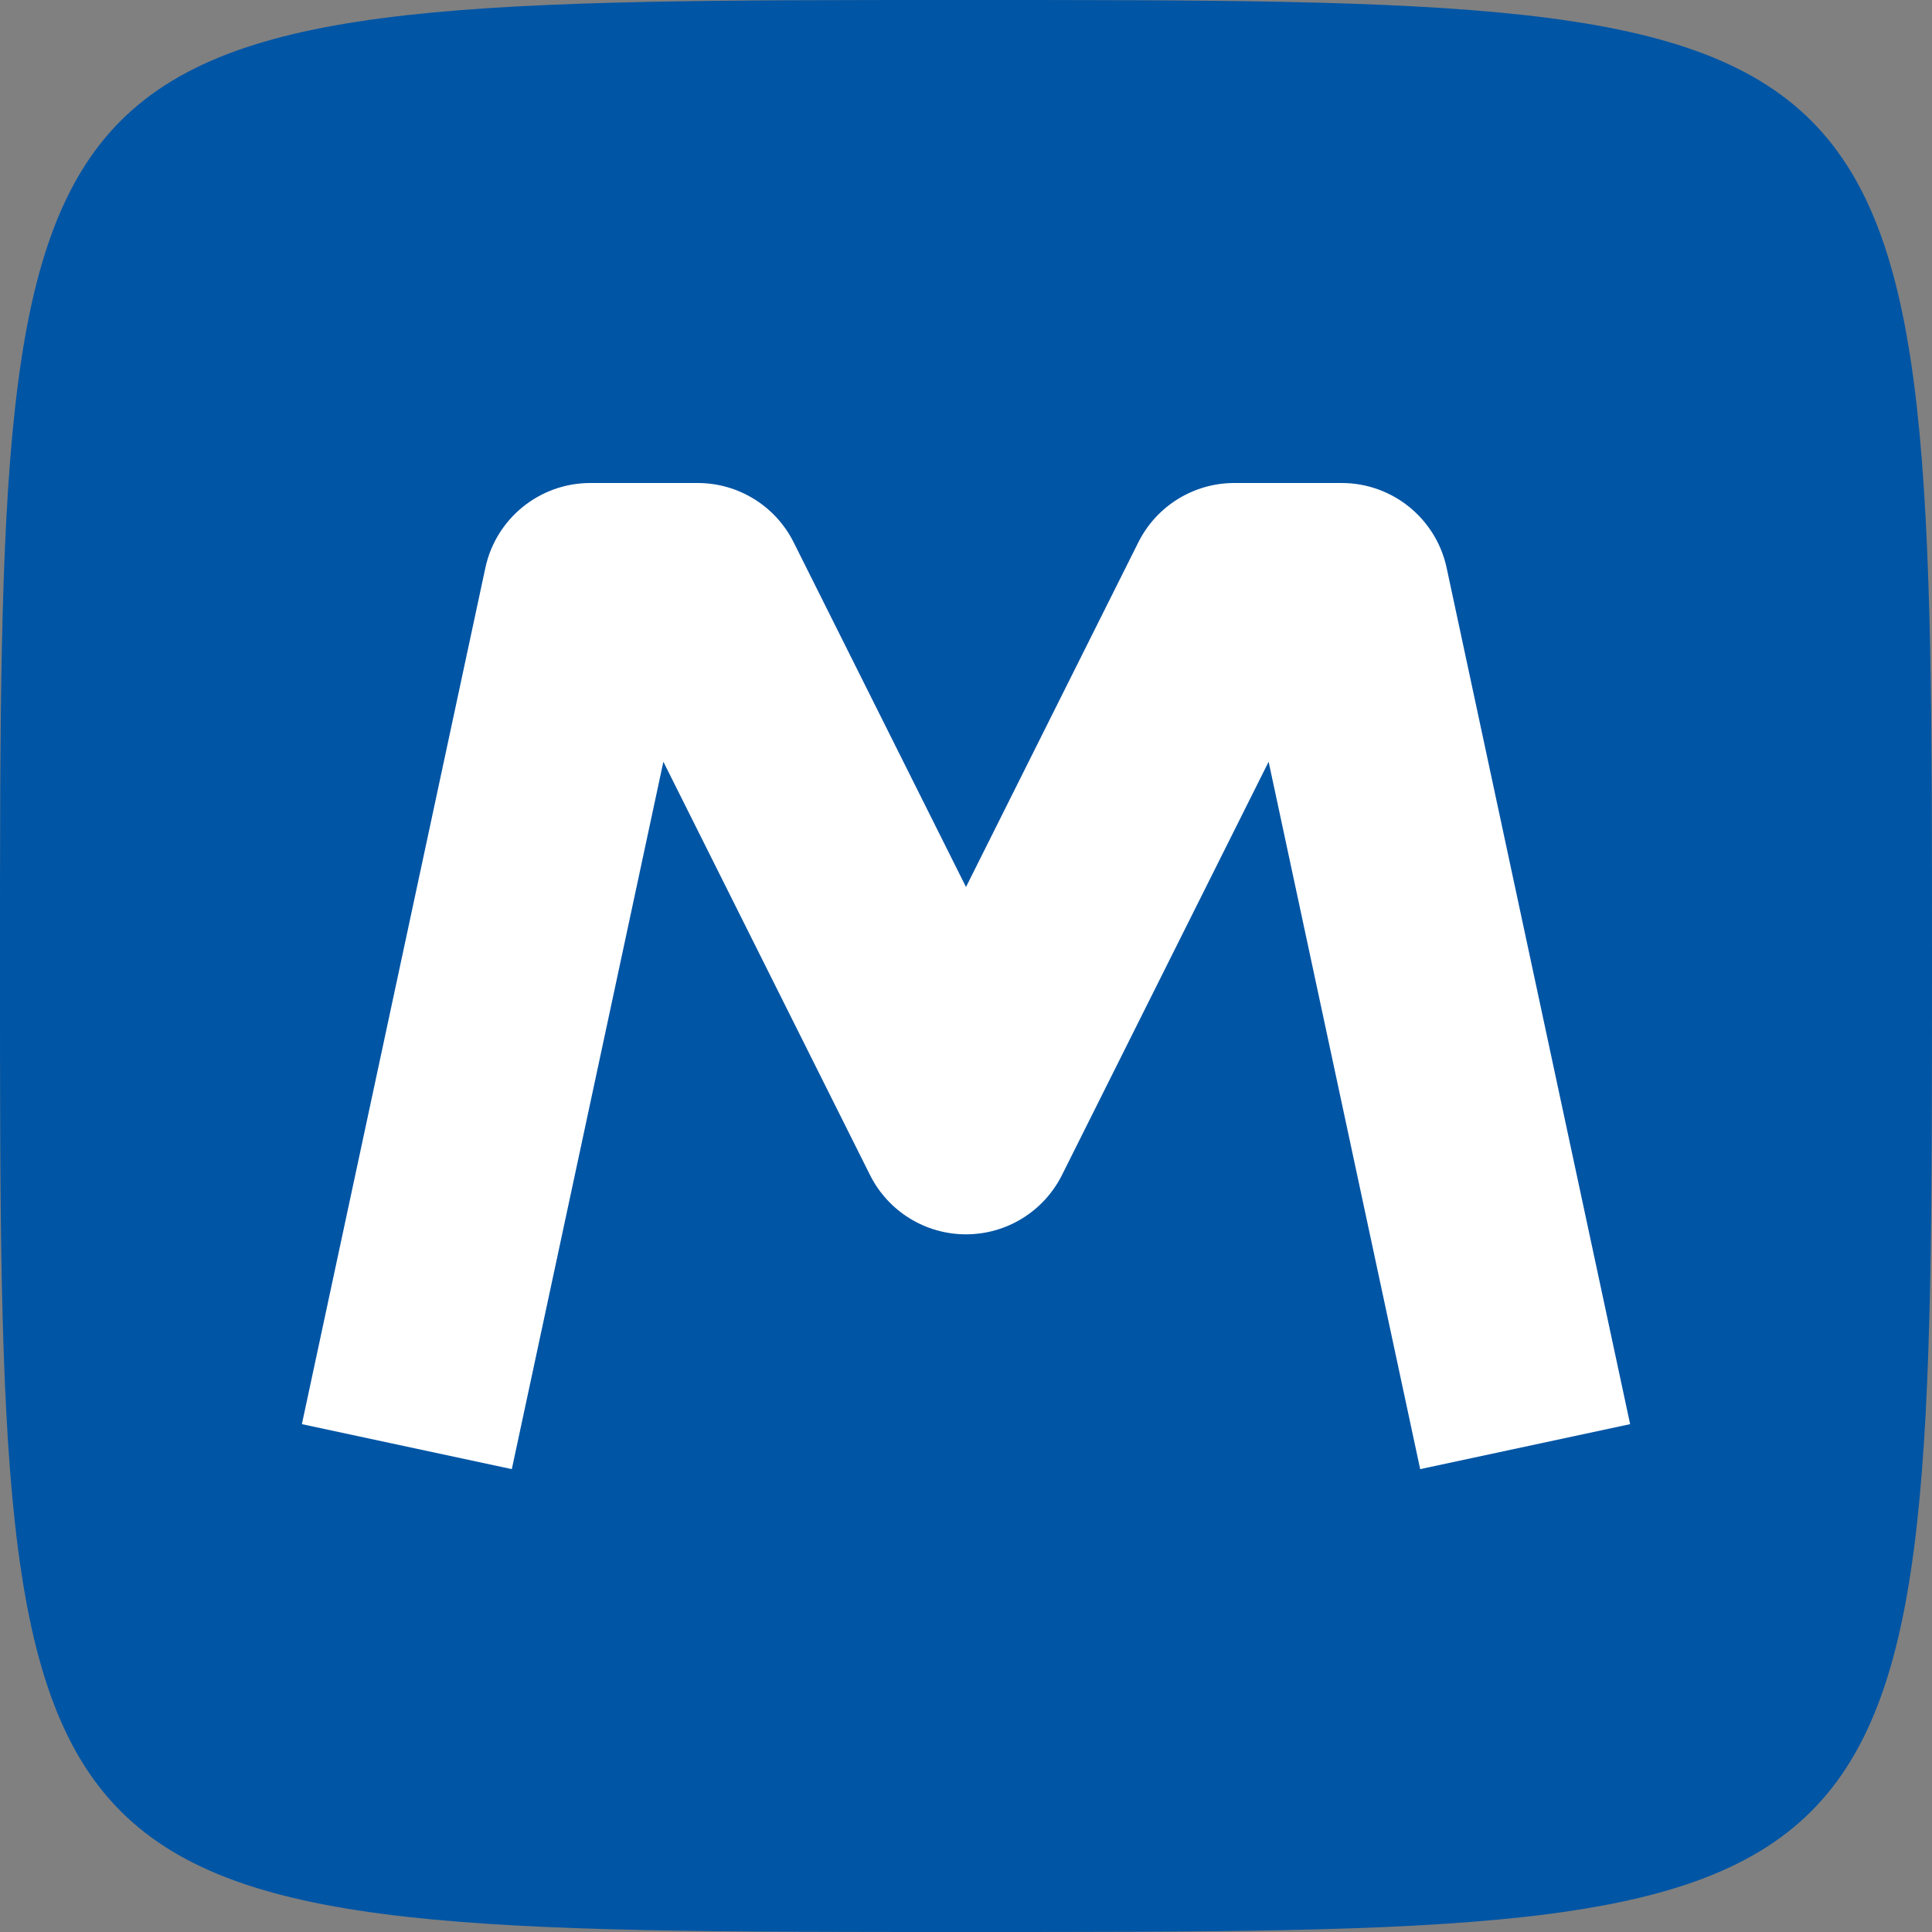 <?xml version="1.0" encoding="UTF-8" standalone="no"?>
<svg xmlns="http://www.w3.org/2000/svg" xmlns:xlink="http://www.w3.org/1999/xlink" xmlns:serif="http://www.serif.com/" width="36px" height="36px" version="1.1" xml:space="preserve" style="fill-rule:evenodd;clip-rule:evenodd;stroke-linejoin:round;stroke-miterlimit:2;">
  <rect width="100%" height="100%" fill="#808080" stroke="none"/>
  <g id="знак">
    <path d="M0,18C0,0 0,0 18,0C36,0 36,0 36,18C36,36 36,36 18,36C0,36 0,36 0,18" style="fill:rgb(0,85,165);fill-rule:nonzero;"></path>
    <g transform="matrix(1,0,0,1,5,0)">
      <path d="M7.361,14.194L11.211,21.894C11.55,22.572 12.242,23 13,23C13.758,23 14.45,22.572 14.789,21.894L18.639,14.194L21.463,27.375L25.375,26.537L21.956,10.581C21.758,9.659 20.943,9 20,9L18,9C17.242,9 16.55,9.428 16.211,10.106L13,16.528C13,16.528 9.789,10.106 9.789,10.106C9.45,9.428 8.758,9 8,9L6,9C5.057,9 4.242,9.659 4.044,10.581L0.625,26.537L4.537,27.375L7.361,14.194Z" style="fill:white;"></path>
    </g>
  </g>
</svg>
